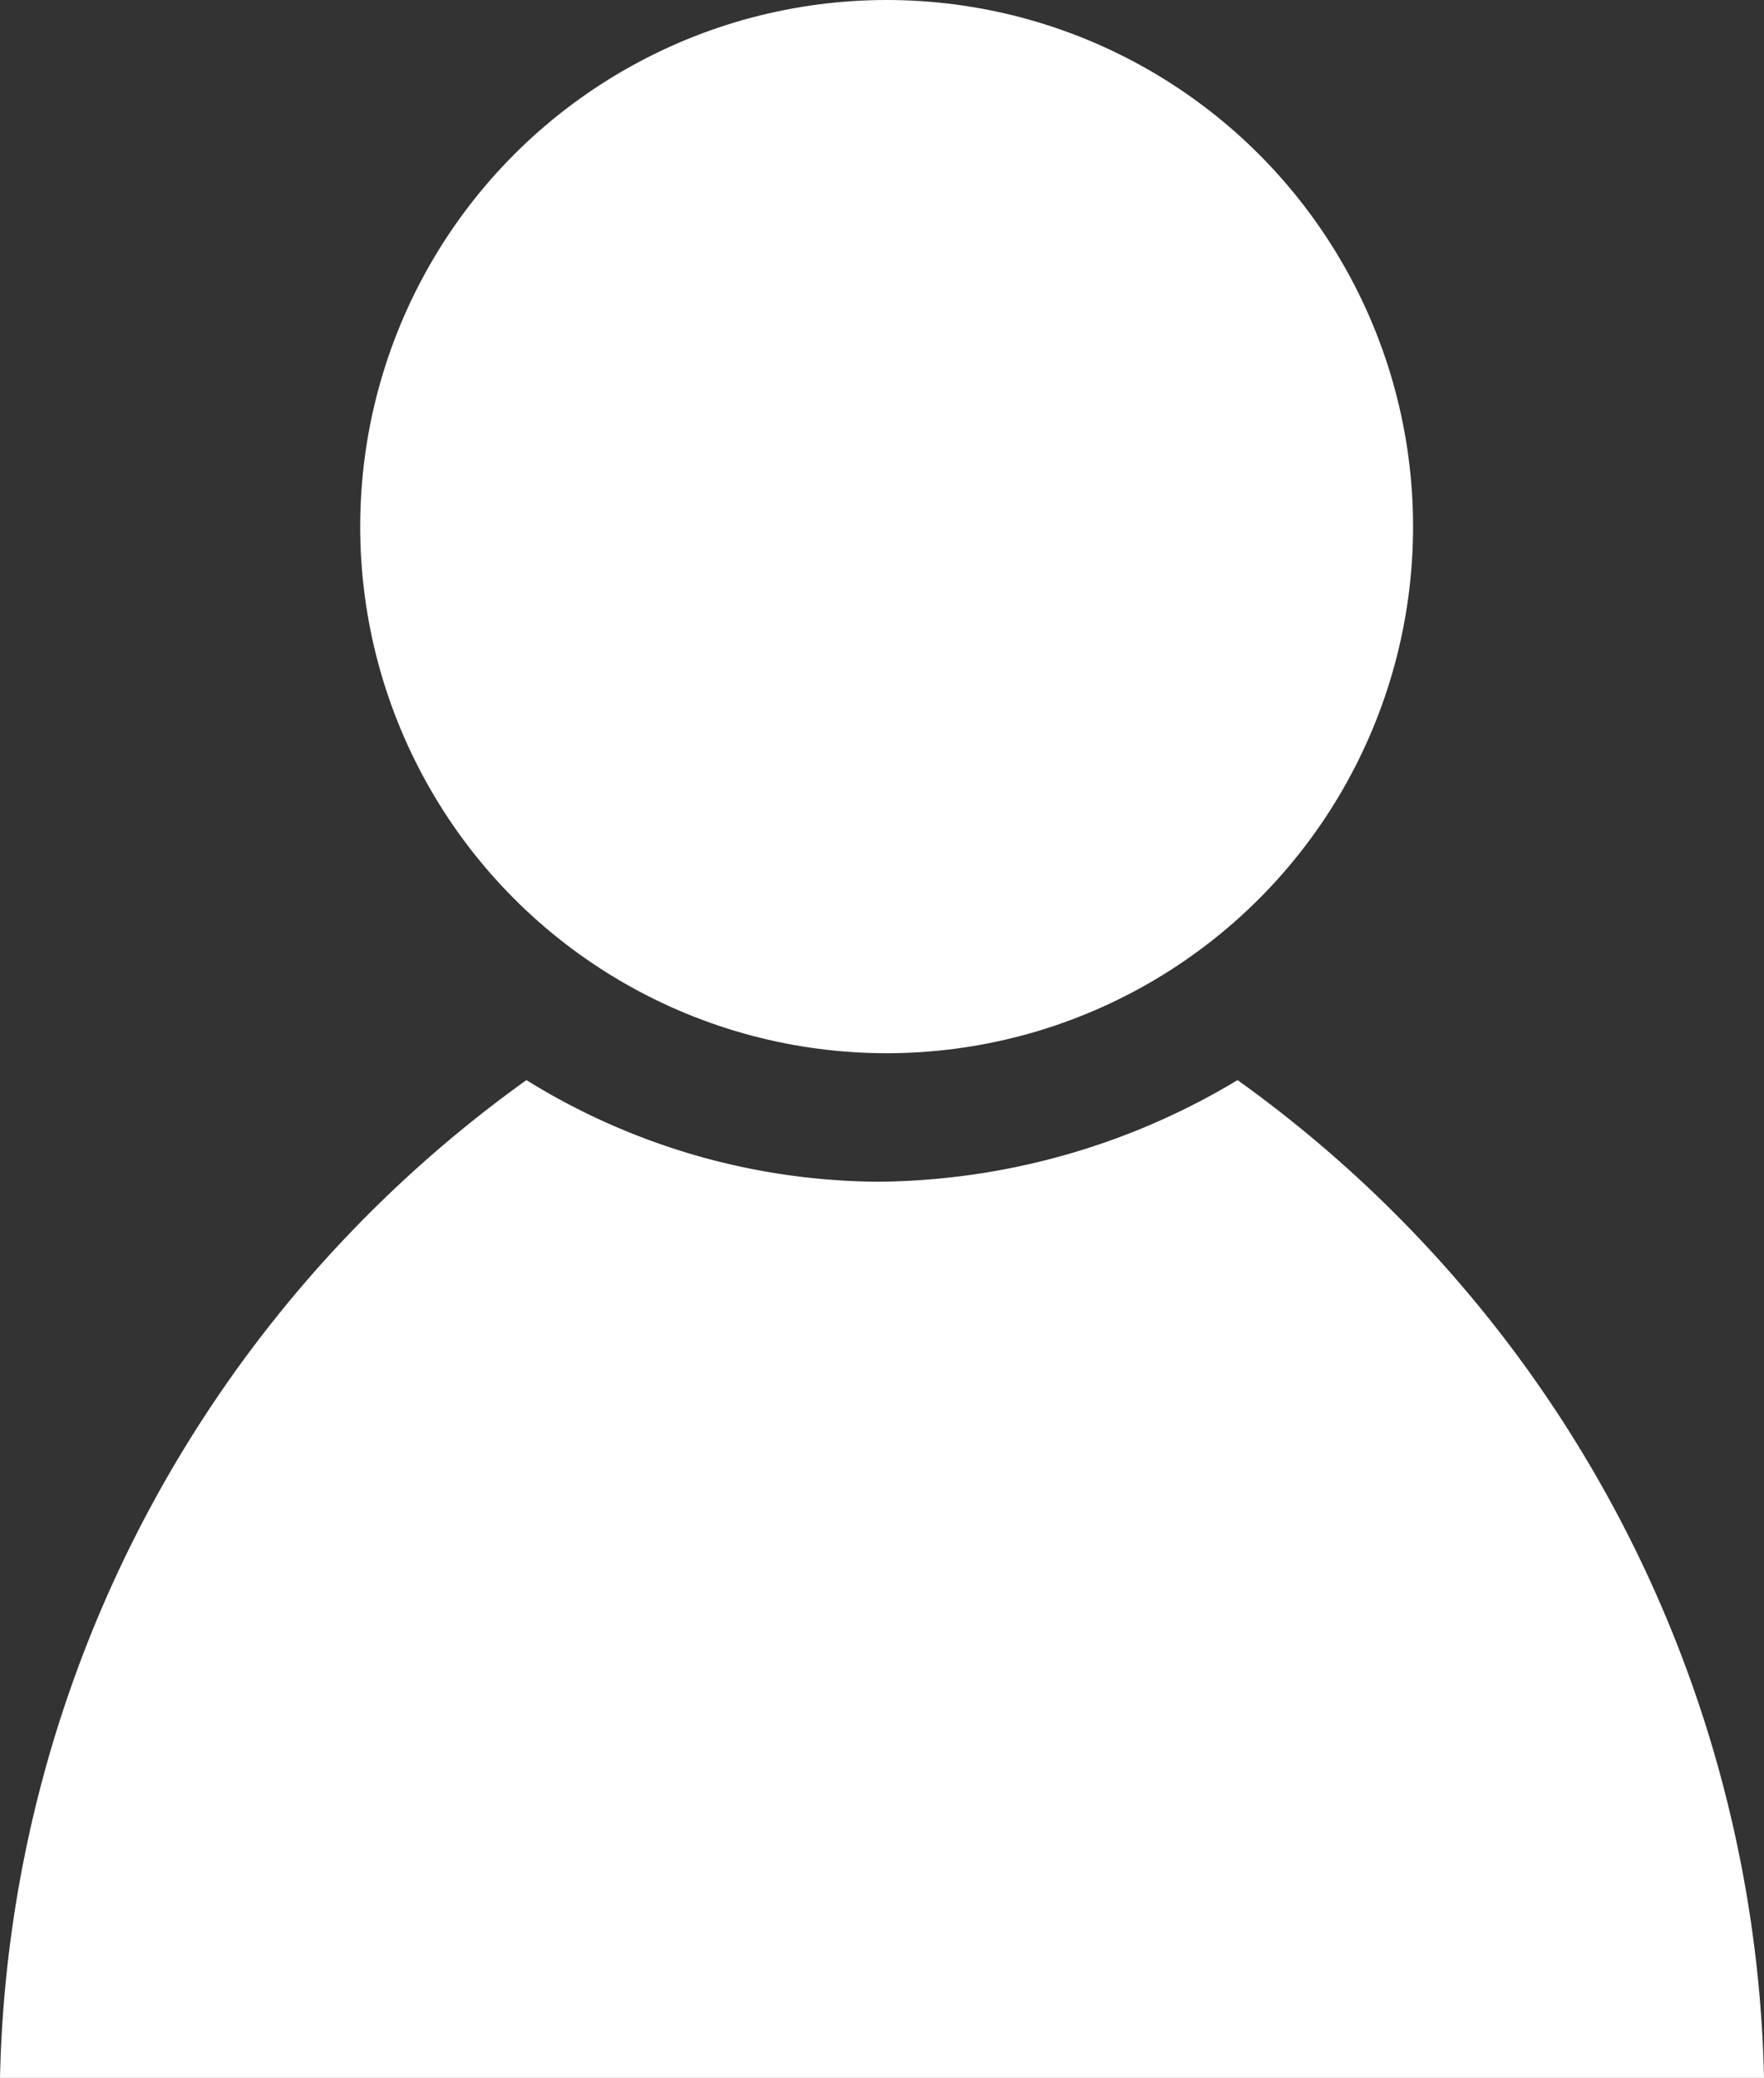 <svg xmlns="http://www.w3.org/2000/svg" width="46.661" height="54.945"><rect width="100%" height="100%" fill="#333333" stroke="none"/><g><circle cx="13.925" cy="13.925" r="13.925" transform="translate(9.528)" fill="#fff"/><path d="M0 54.945h46.661a33.329 33.329 0 0 0-13.925-26.384 18.7 18.7 0 0 1-9.528 2.687 17.839 17.839 0 0 1-9.283-2.687A33.329 33.329 0 0 0 0 54.945z" fill="#fff"/></g></svg>